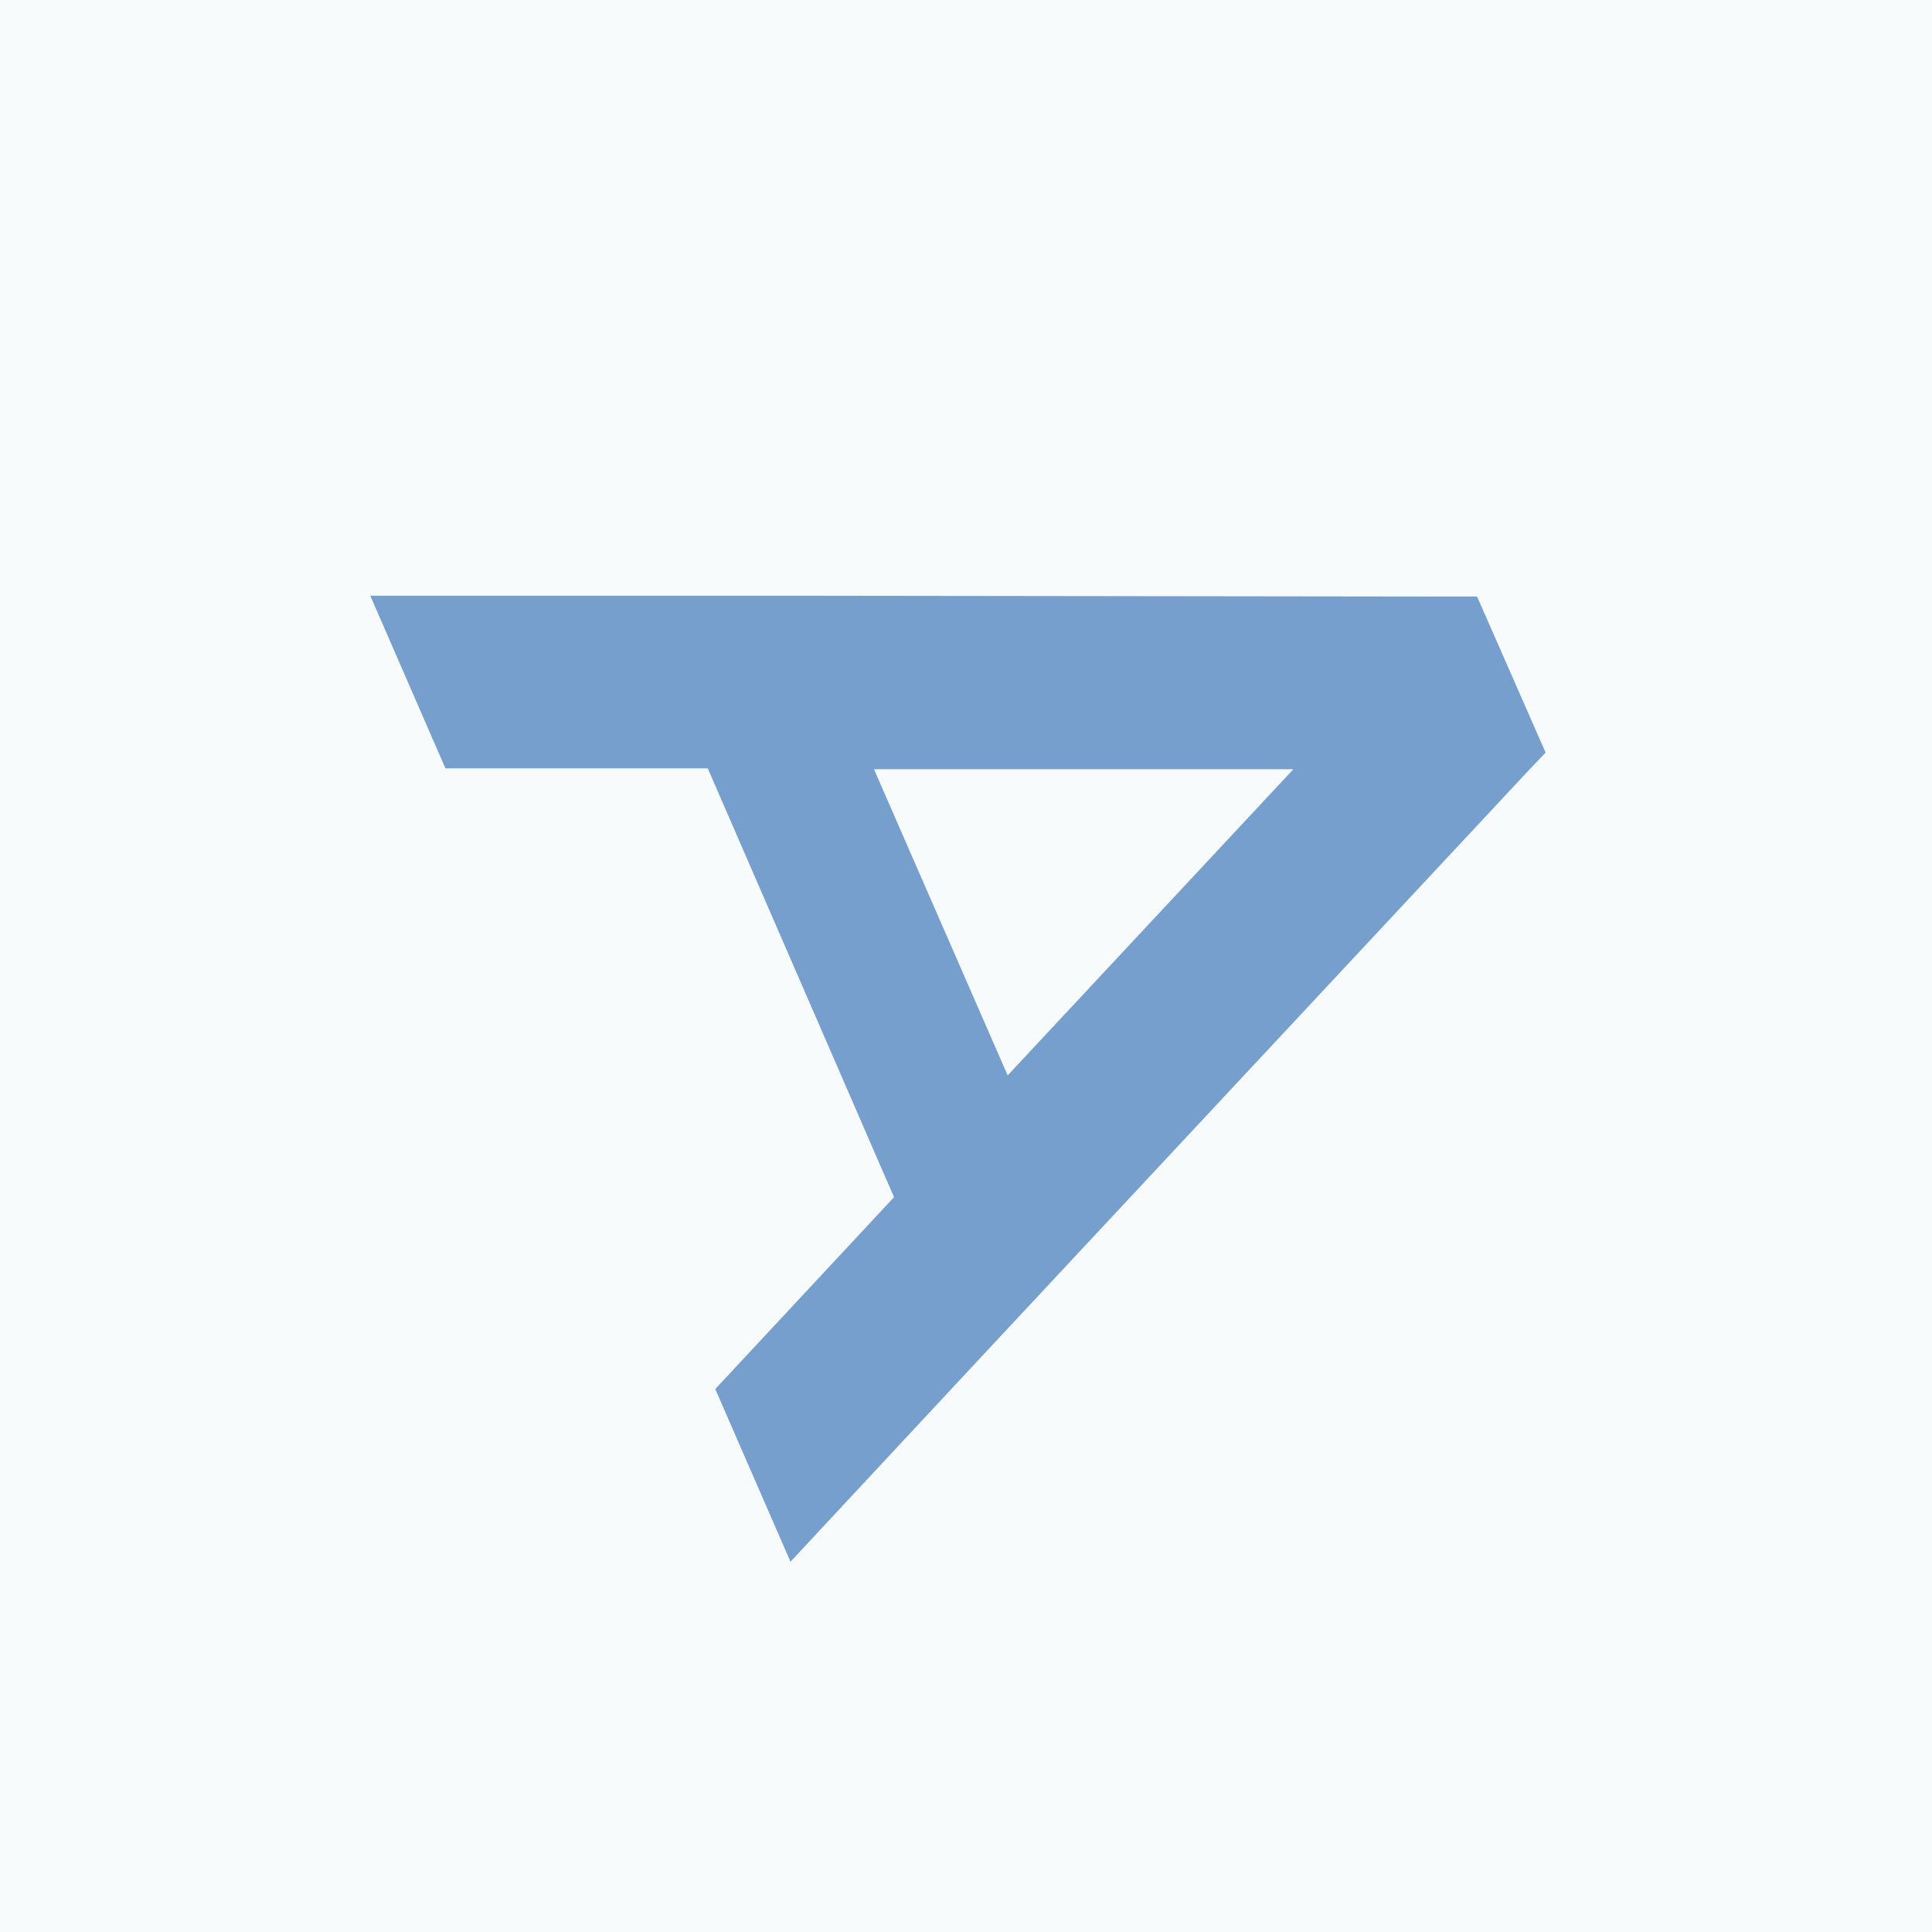<svg width="32" height="32" viewBox="0 0 32 32" fill="none" xmlns="http://www.w3.org/2000/svg">
<rect width="32" height="32" fill="#F7FBFC"/>
<path d="M17.935 20.672L25.337 12.741L25.6 12.465L24.465 9.881H24.092L13.231 9.867H10.478H6.133L7.378 12.727H11.723L14.808 19.829L11.847 23.007L13.093 25.867L16.053 22.689L17.935 20.672ZM14.476 12.741H21.422L16.69 17.812L14.476 12.741Z" fill="#769FCD"/>
</svg>
